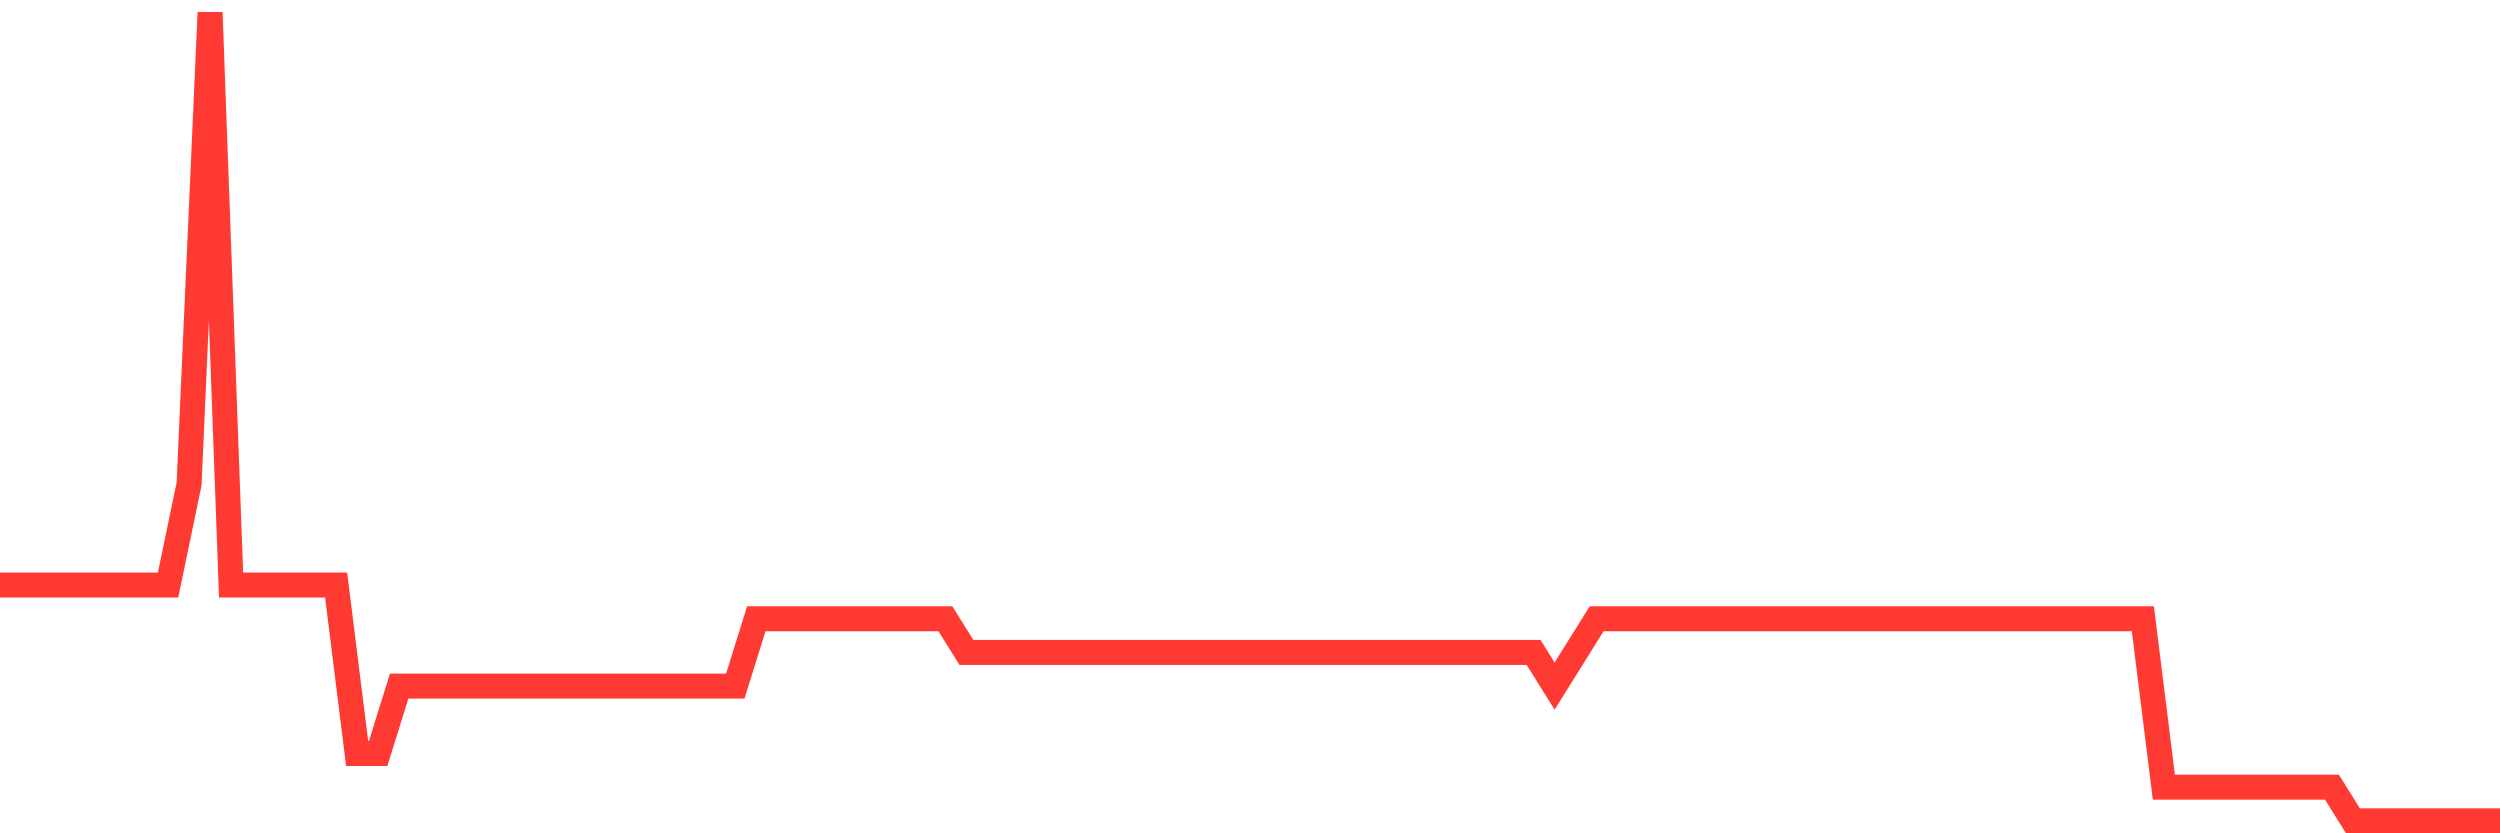 <svg
  xmlns="http://www.w3.org/2000/svg"
  xmlns:xlink="http://www.w3.org/1999/xlink"
  width="120"
  height="40"
  viewBox="0 0 120 40"
  preserveAspectRatio="none"
>
  <polyline
    points="0,28.083 1.008,28.083 2.017,28.083 3.025,28.083 4.034,28.083 5.042,28.083 6.05,28.083 7.059,28.083 8.067,28.083 9.076,23.233 10.084,0.6 11.092,28.083 12.101,28.083 13.109,28.083 14.118,28.083 15.126,28.083 16.134,28.083 17.143,36.167 18.151,36.167 19.16,32.933 20.168,32.933 21.176,32.933 22.185,32.933 23.193,32.933 24.202,32.933 25.21,32.933 26.218,32.933 27.227,32.933 28.235,32.933 29.244,32.933 30.252,32.933 31.261,32.933 32.269,32.933 33.277,32.933 34.286,32.933 35.294,32.933 36.303,29.7 37.311,29.7 38.319,29.7 39.328,29.7 40.336,29.7 41.345,29.7 42.353,29.7 43.361,29.7 44.37,29.7 45.378,29.7 46.387,31.317 47.395,31.317 48.403,31.317 49.412,31.317 50.42,31.317 51.429,31.317 52.437,31.317 53.445,31.317 54.454,31.317 55.462,31.317 56.471,31.317 57.479,31.317 58.487,31.317 59.496,31.317 60.504,31.317 61.513,31.317 62.521,31.317 63.529,31.317 64.538,31.317 65.546,31.317 66.555,31.317 67.563,31.317 68.571,31.317 69.58,31.317 70.588,31.317 71.597,31.317 72.605,31.317 73.613,31.317 74.622,32.933 75.63,31.317 76.639,29.7 77.647,29.7 78.655,29.7 79.664,29.7 80.672,29.7 81.681,29.7 82.689,29.7 83.697,29.7 84.706,29.7 85.714,29.7 86.723,29.7 87.731,29.7 88.739,29.7 89.748,29.7 90.756,29.7 91.765,29.7 92.773,29.7 93.782,29.7 94.79,29.7 95.798,29.7 96.807,29.7 97.815,29.7 98.824,29.7 99.832,29.7 100.84,29.7 101.849,29.7 102.857,29.7 103.866,37.783 104.874,37.783 105.882,37.783 106.891,37.783 107.899,37.783 108.908,37.783 109.916,37.783 110.924,37.783 111.933,37.783 112.941,39.4 113.95,39.4 114.958,39.4 115.966,39.4 116.975,39.4 117.983,39.4 118.992,39.4 120,39.4"
    fill="none"
    stroke="#ff3a33"
    stroke-width="1.2"
  >
  </polyline>
</svg>